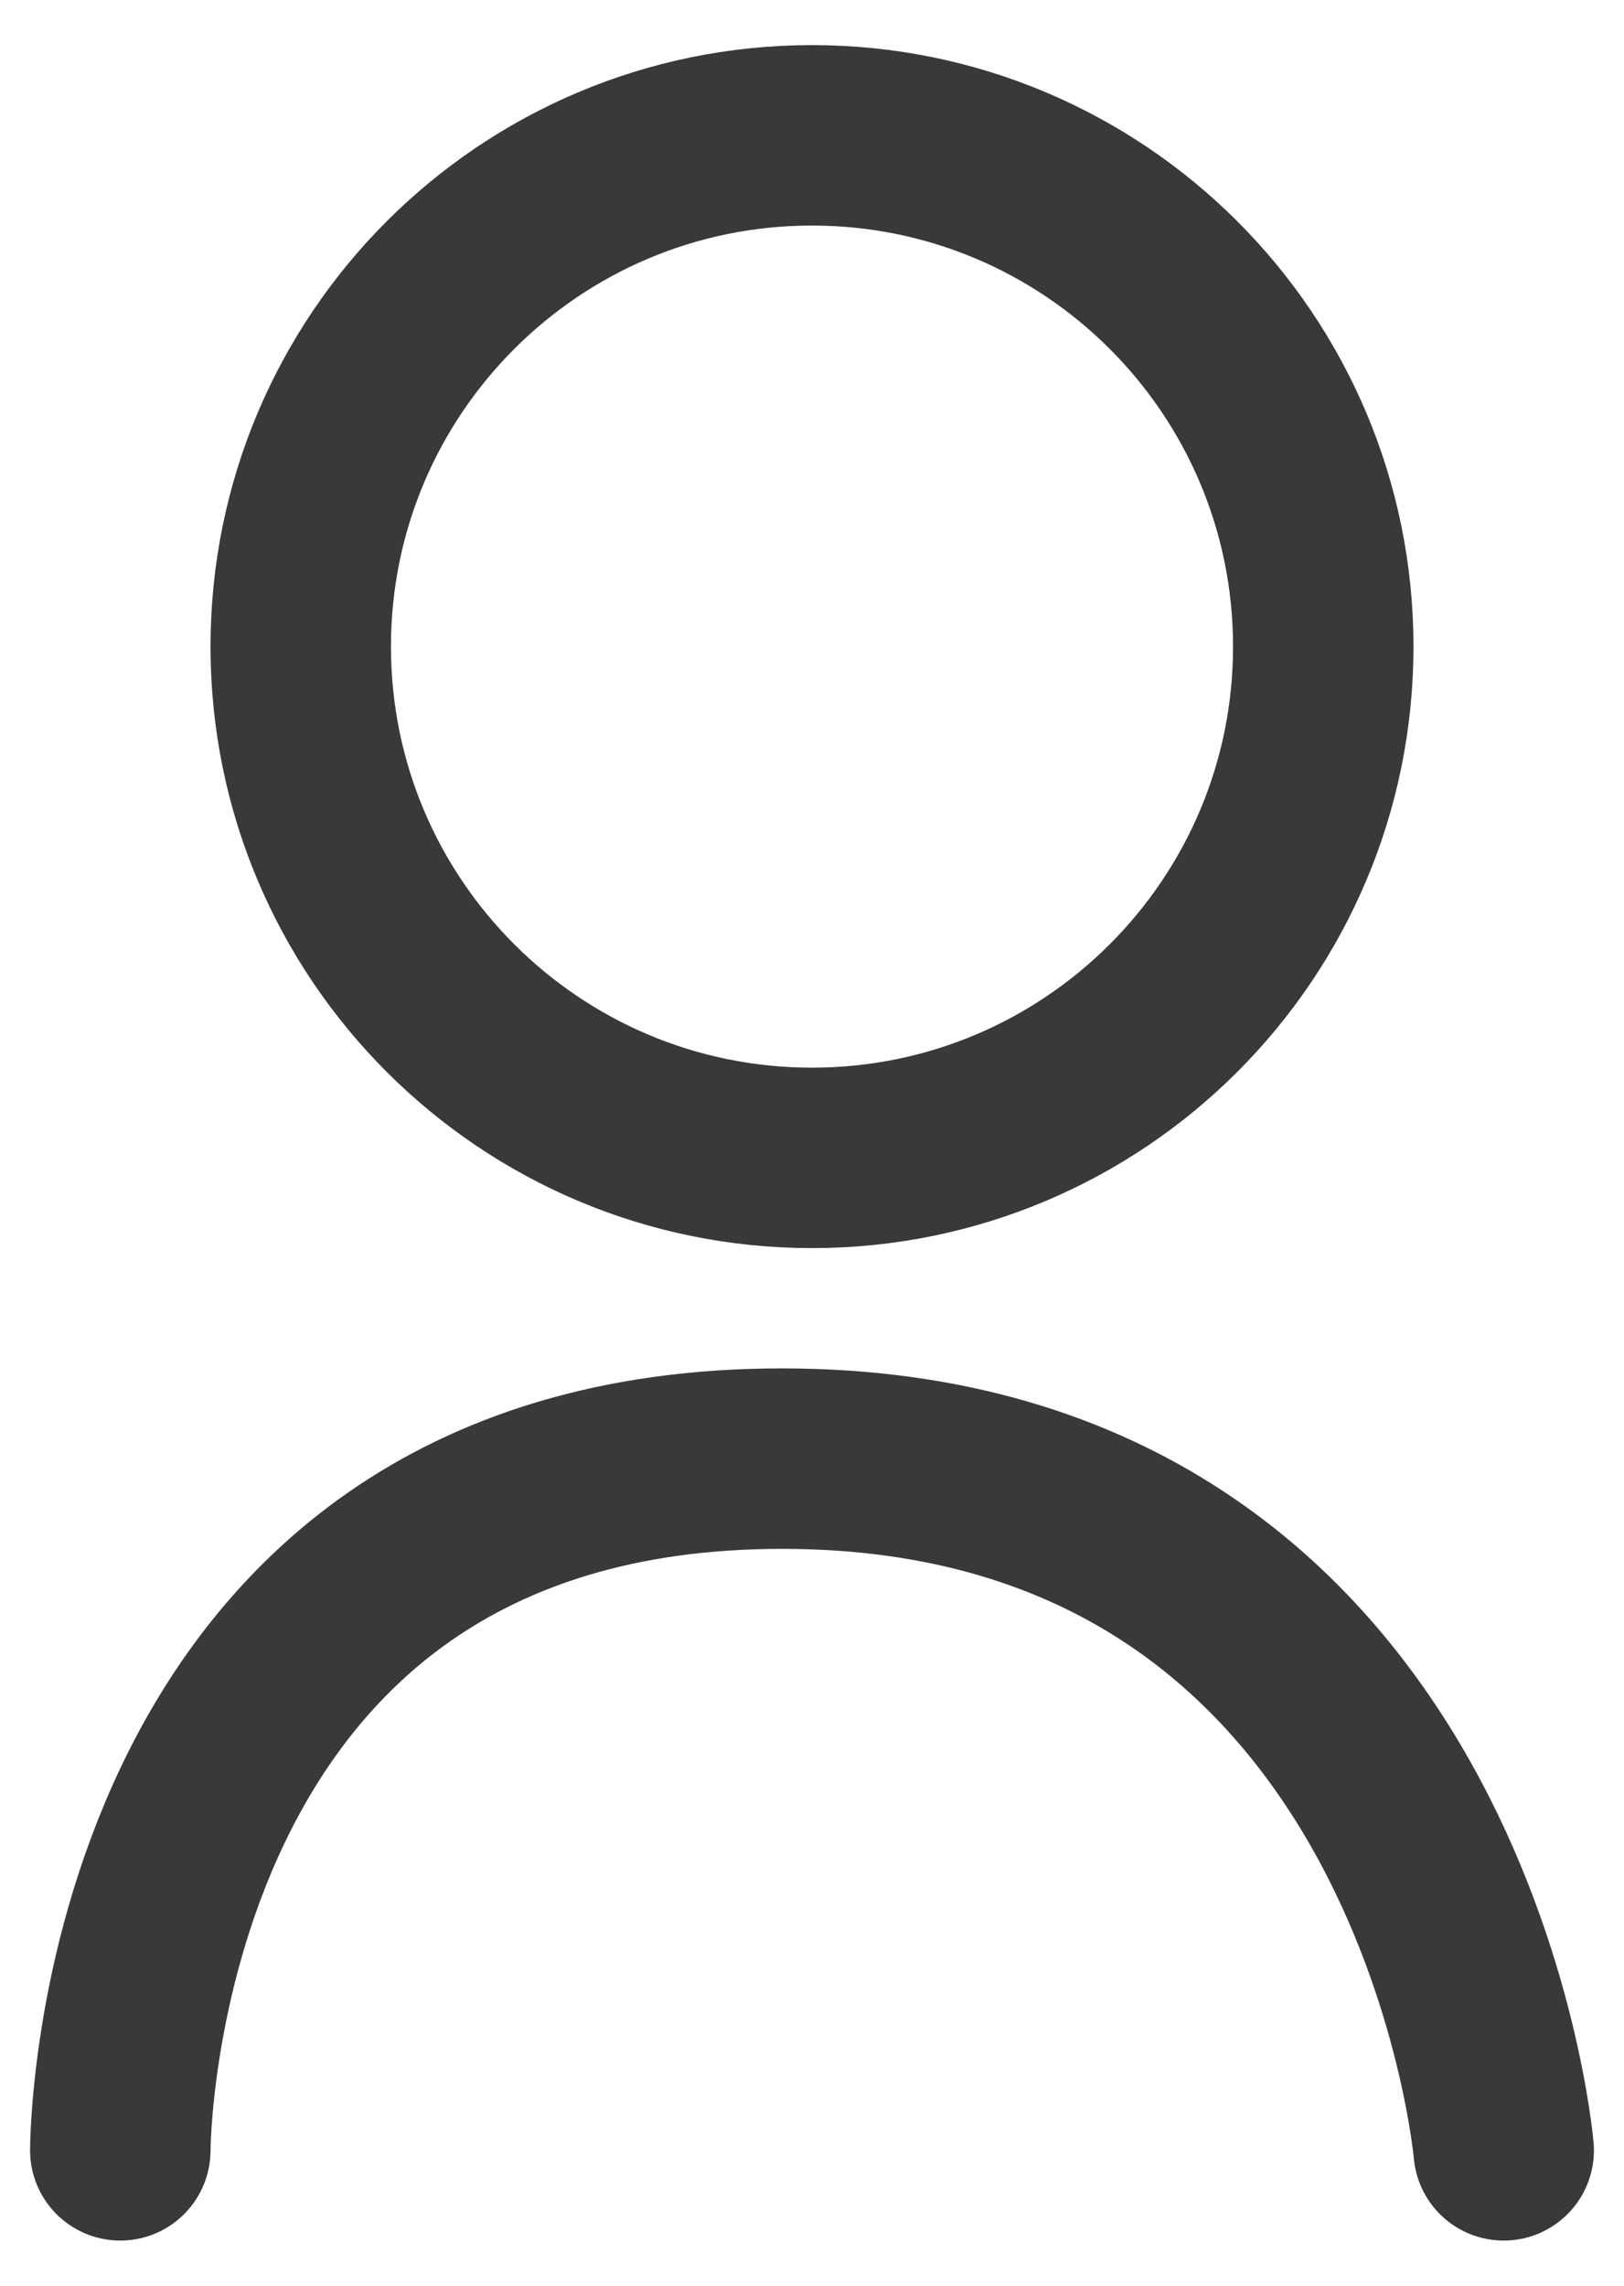 <svg width="27" height="38" viewBox="0 0 27 38" fill="none" xmlns="http://www.w3.org/2000/svg">
<path d="M2 35.75C2 35.75 2 24.25 13 24.25C24 24.25 25 35.75 25 35.75M22 10.75C22 15.444 18.194 19.25 13.5 19.25C8.806 19.25 5 15.444 5 10.75C5 6.056 8.806 2.25 13.5 2.25C18.194 2.25 22 6.056 22 10.75Z" stroke="#393939" stroke-width="3" stroke-linecap="round"/>
</svg>
